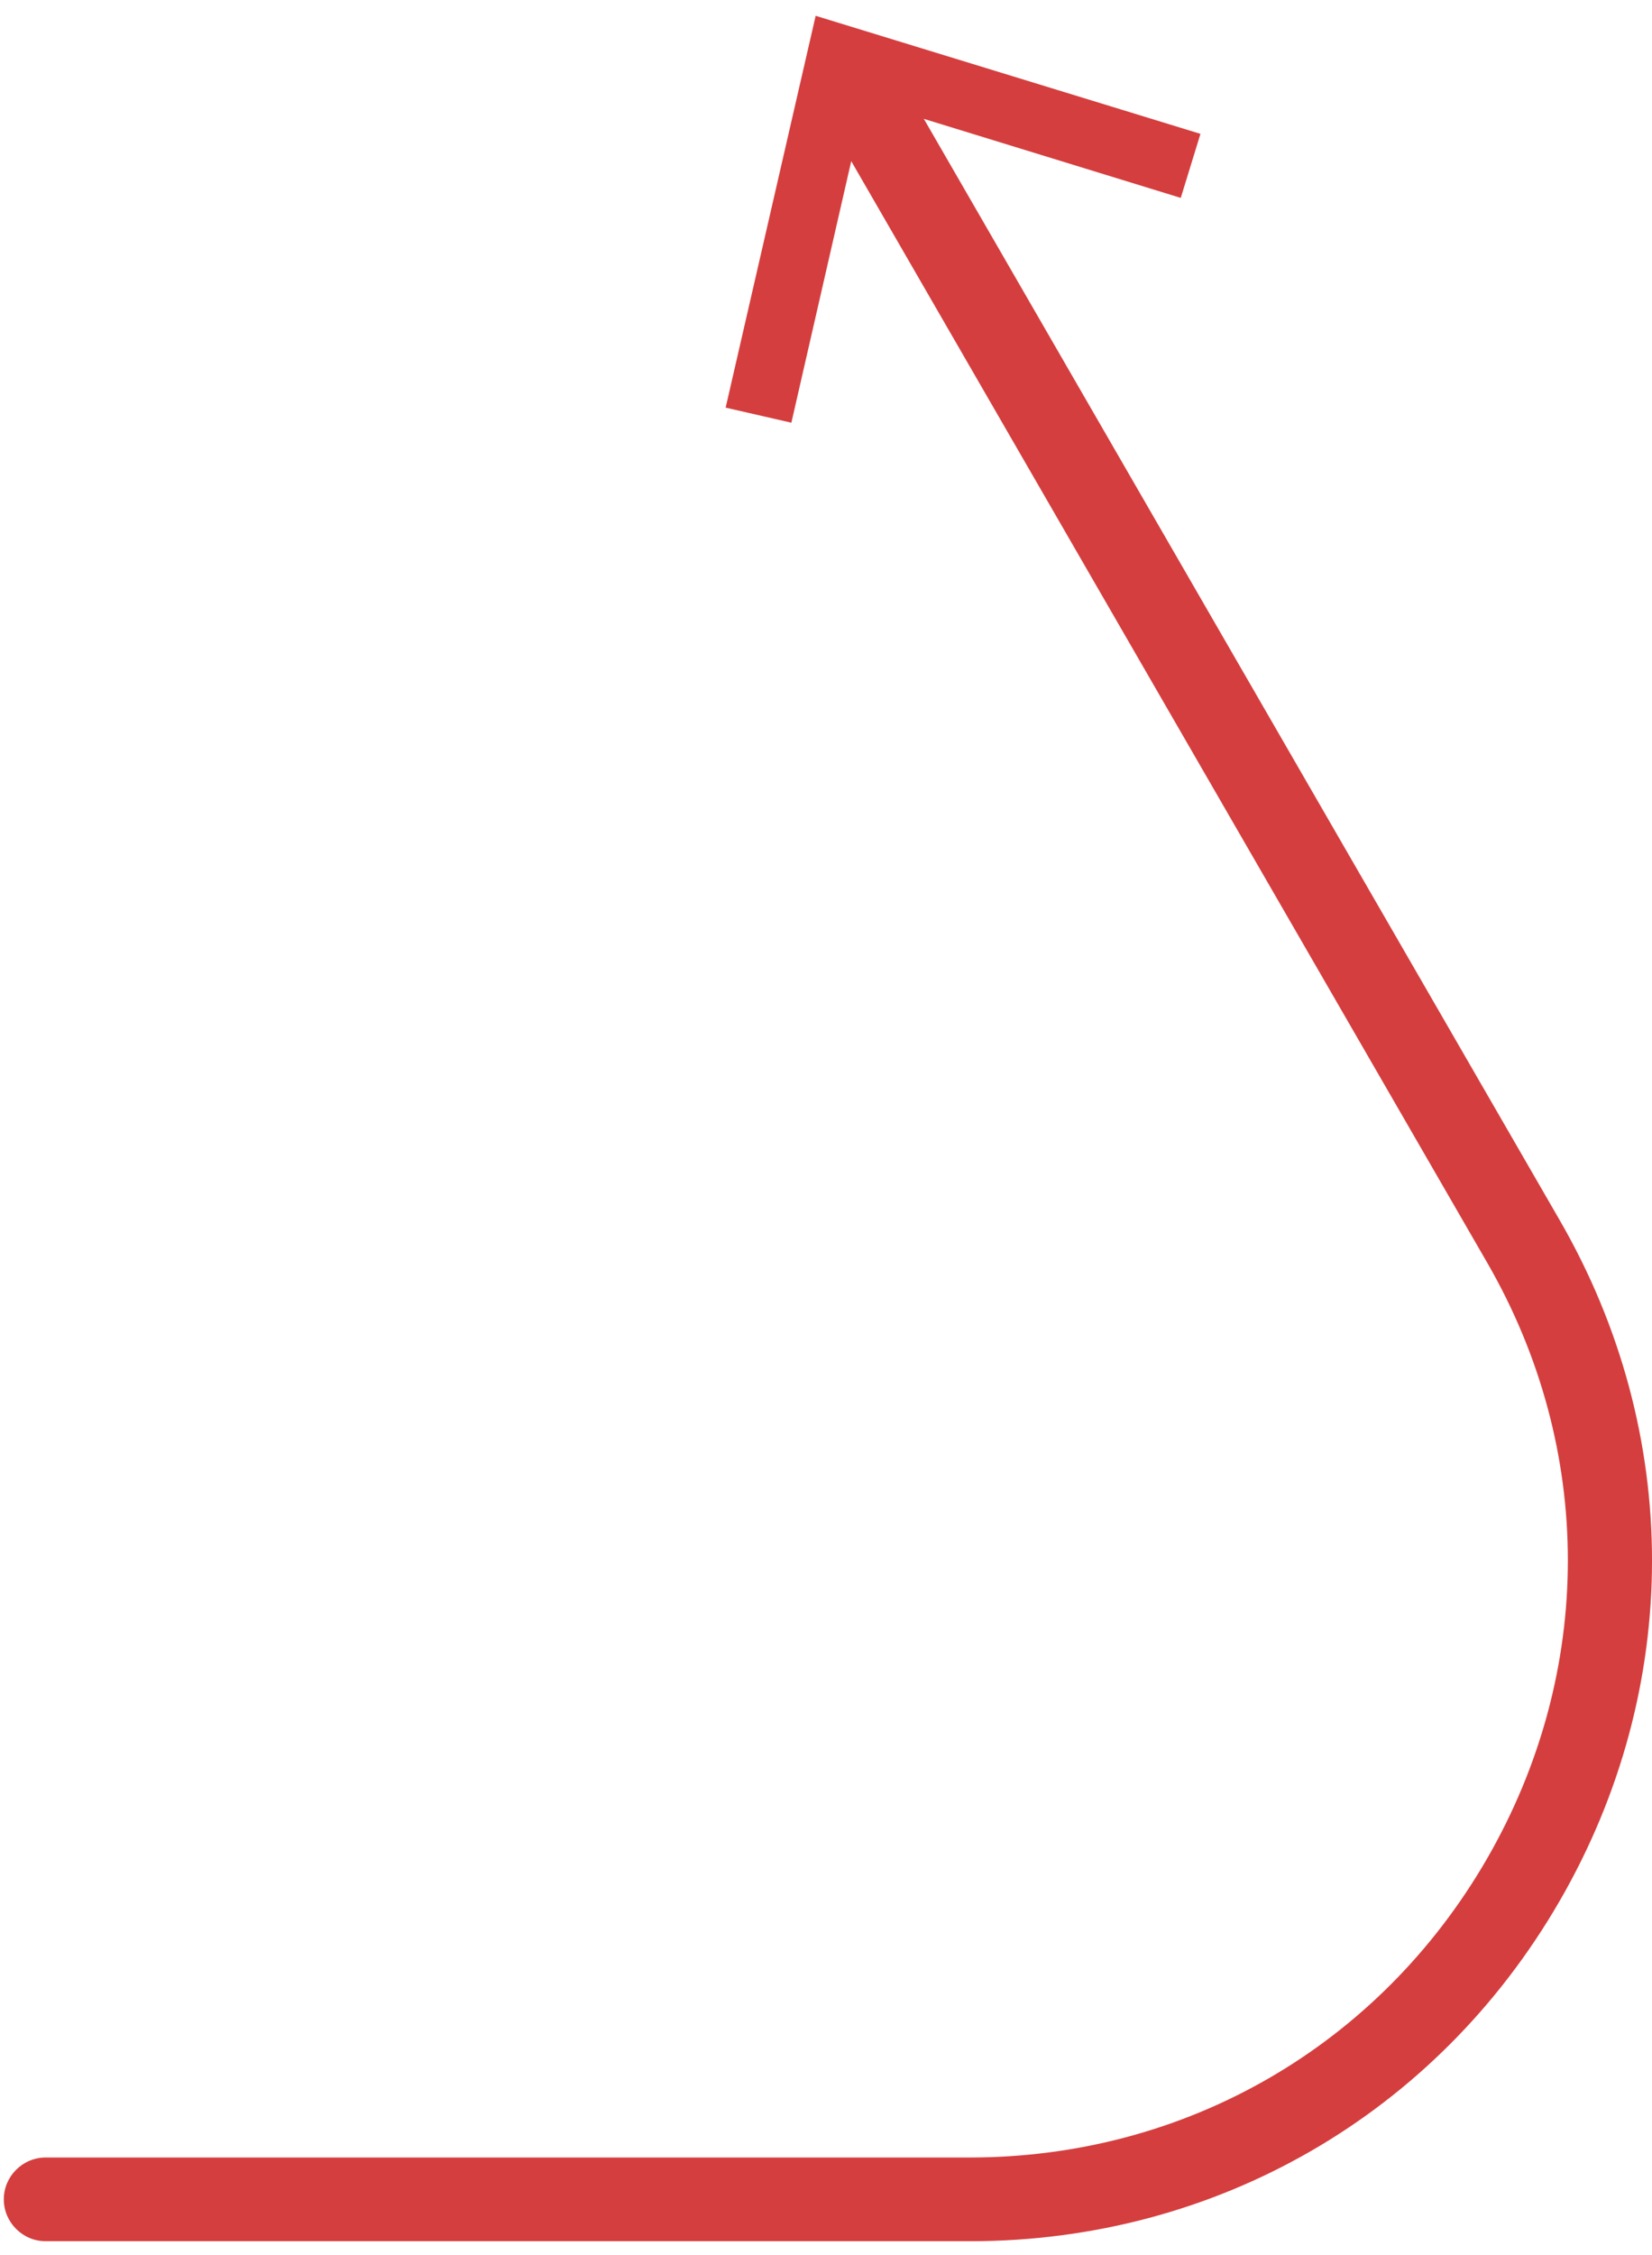 <svg width="96" height="131" viewBox="0 0 96 131" fill="none" xmlns="http://www.w3.org/2000/svg">
<path d="M56.353 130.182H2.654C1.316 130.182 0.221 129.088 0.221 127.751C0.221 126.413 1.316 125.319 2.654 125.319H56.353C68.908 125.319 80.125 118.827 86.402 107.982C92.68 97.112 92.68 84.152 86.402 73.307L47.399 5.781C46.718 4.614 47.131 3.131 48.299 2.45C49.467 1.769 50.952 2.182 51.633 3.35L90.636 70.875C97.789 83.252 97.789 98.037 90.636 110.413C83.482 122.79 70.684 130.182 56.377 130.182H56.353Z" fill="#D53E3E"/>
<path d="M69.76 7.775L68.616 11.495L50.27 5.854L45.988 24.553L42.168 23.678L47.399 0.918L69.76 7.775Z" fill="#D53E3E"/>
</svg>

